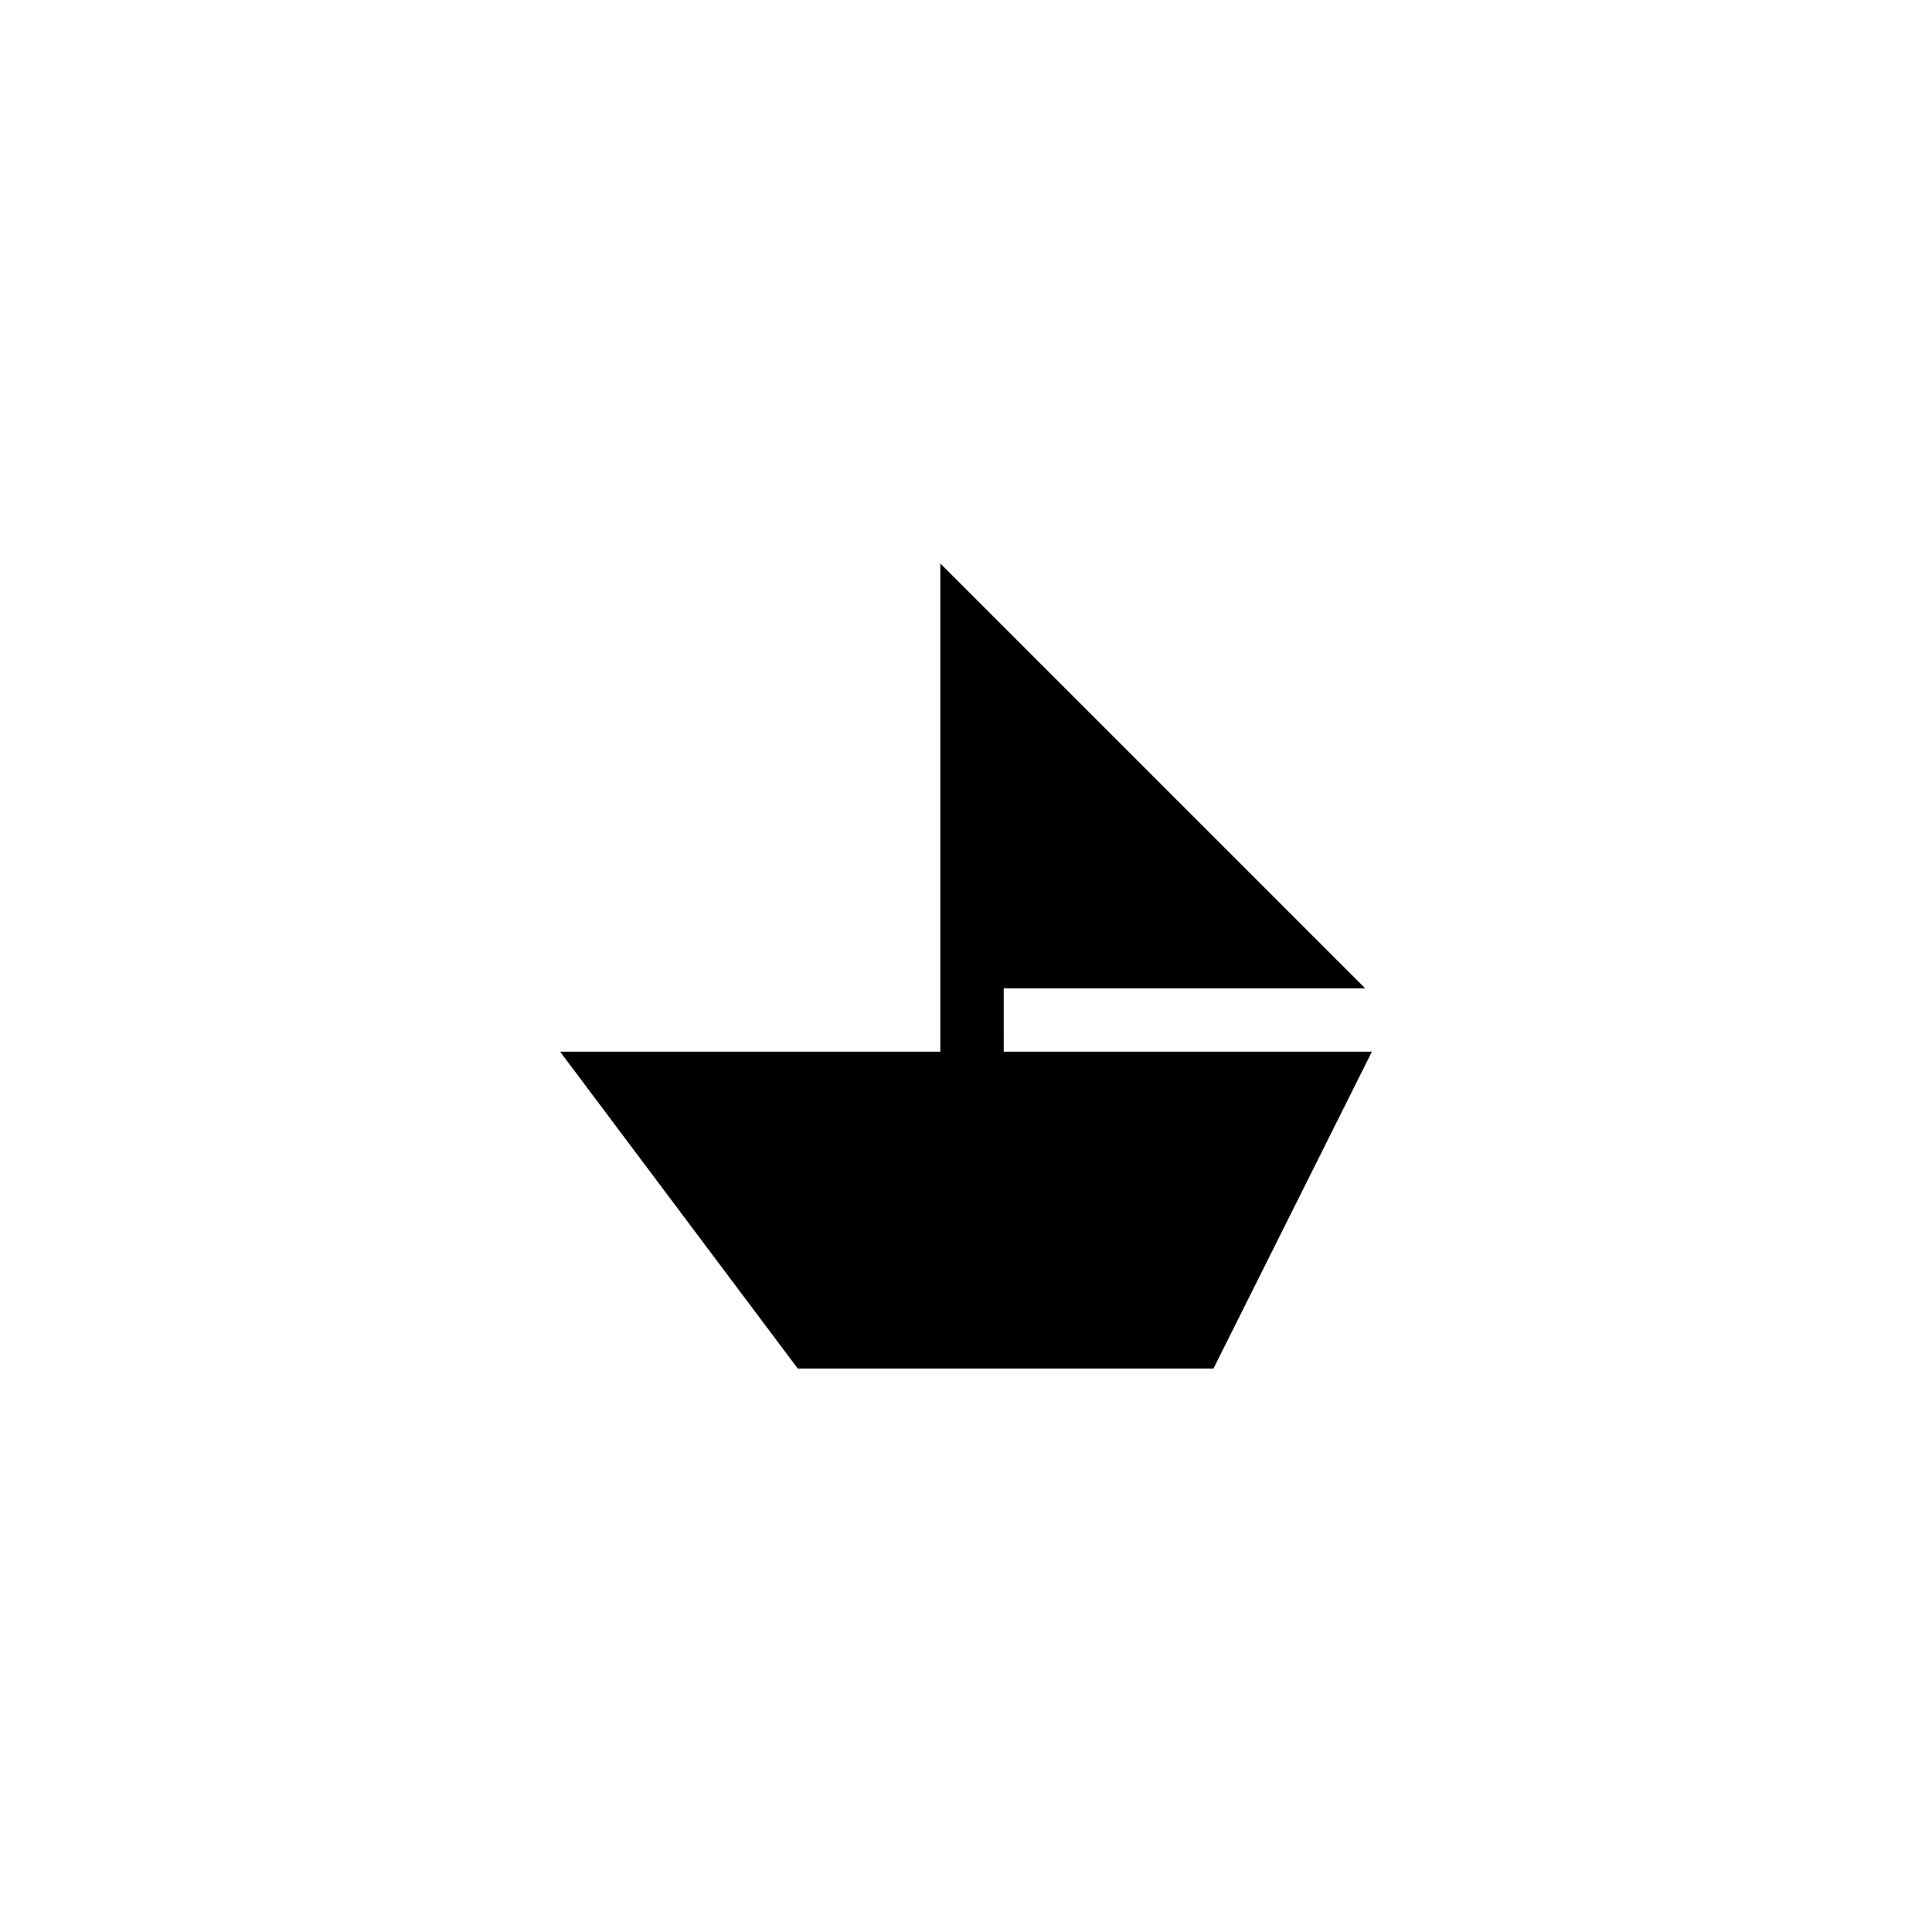 <?xml version="1.0" encoding="UTF-8"?>
<!-- Uploaded to: ICON Repo, www.svgrepo.com, Generator: ICON Repo Mixer Tools -->
<svg fill="#000000" width="800px" height="800px" version="1.1" viewBox="144 144 512 512" xmlns="http://www.w3.org/2000/svg">
 <path d="m409.99 405.92h95.805l-112.6-112.6v129.39h-100.76l62.977 83.969h110.17l41.984-83.969h-97.57z"/>
</svg>
